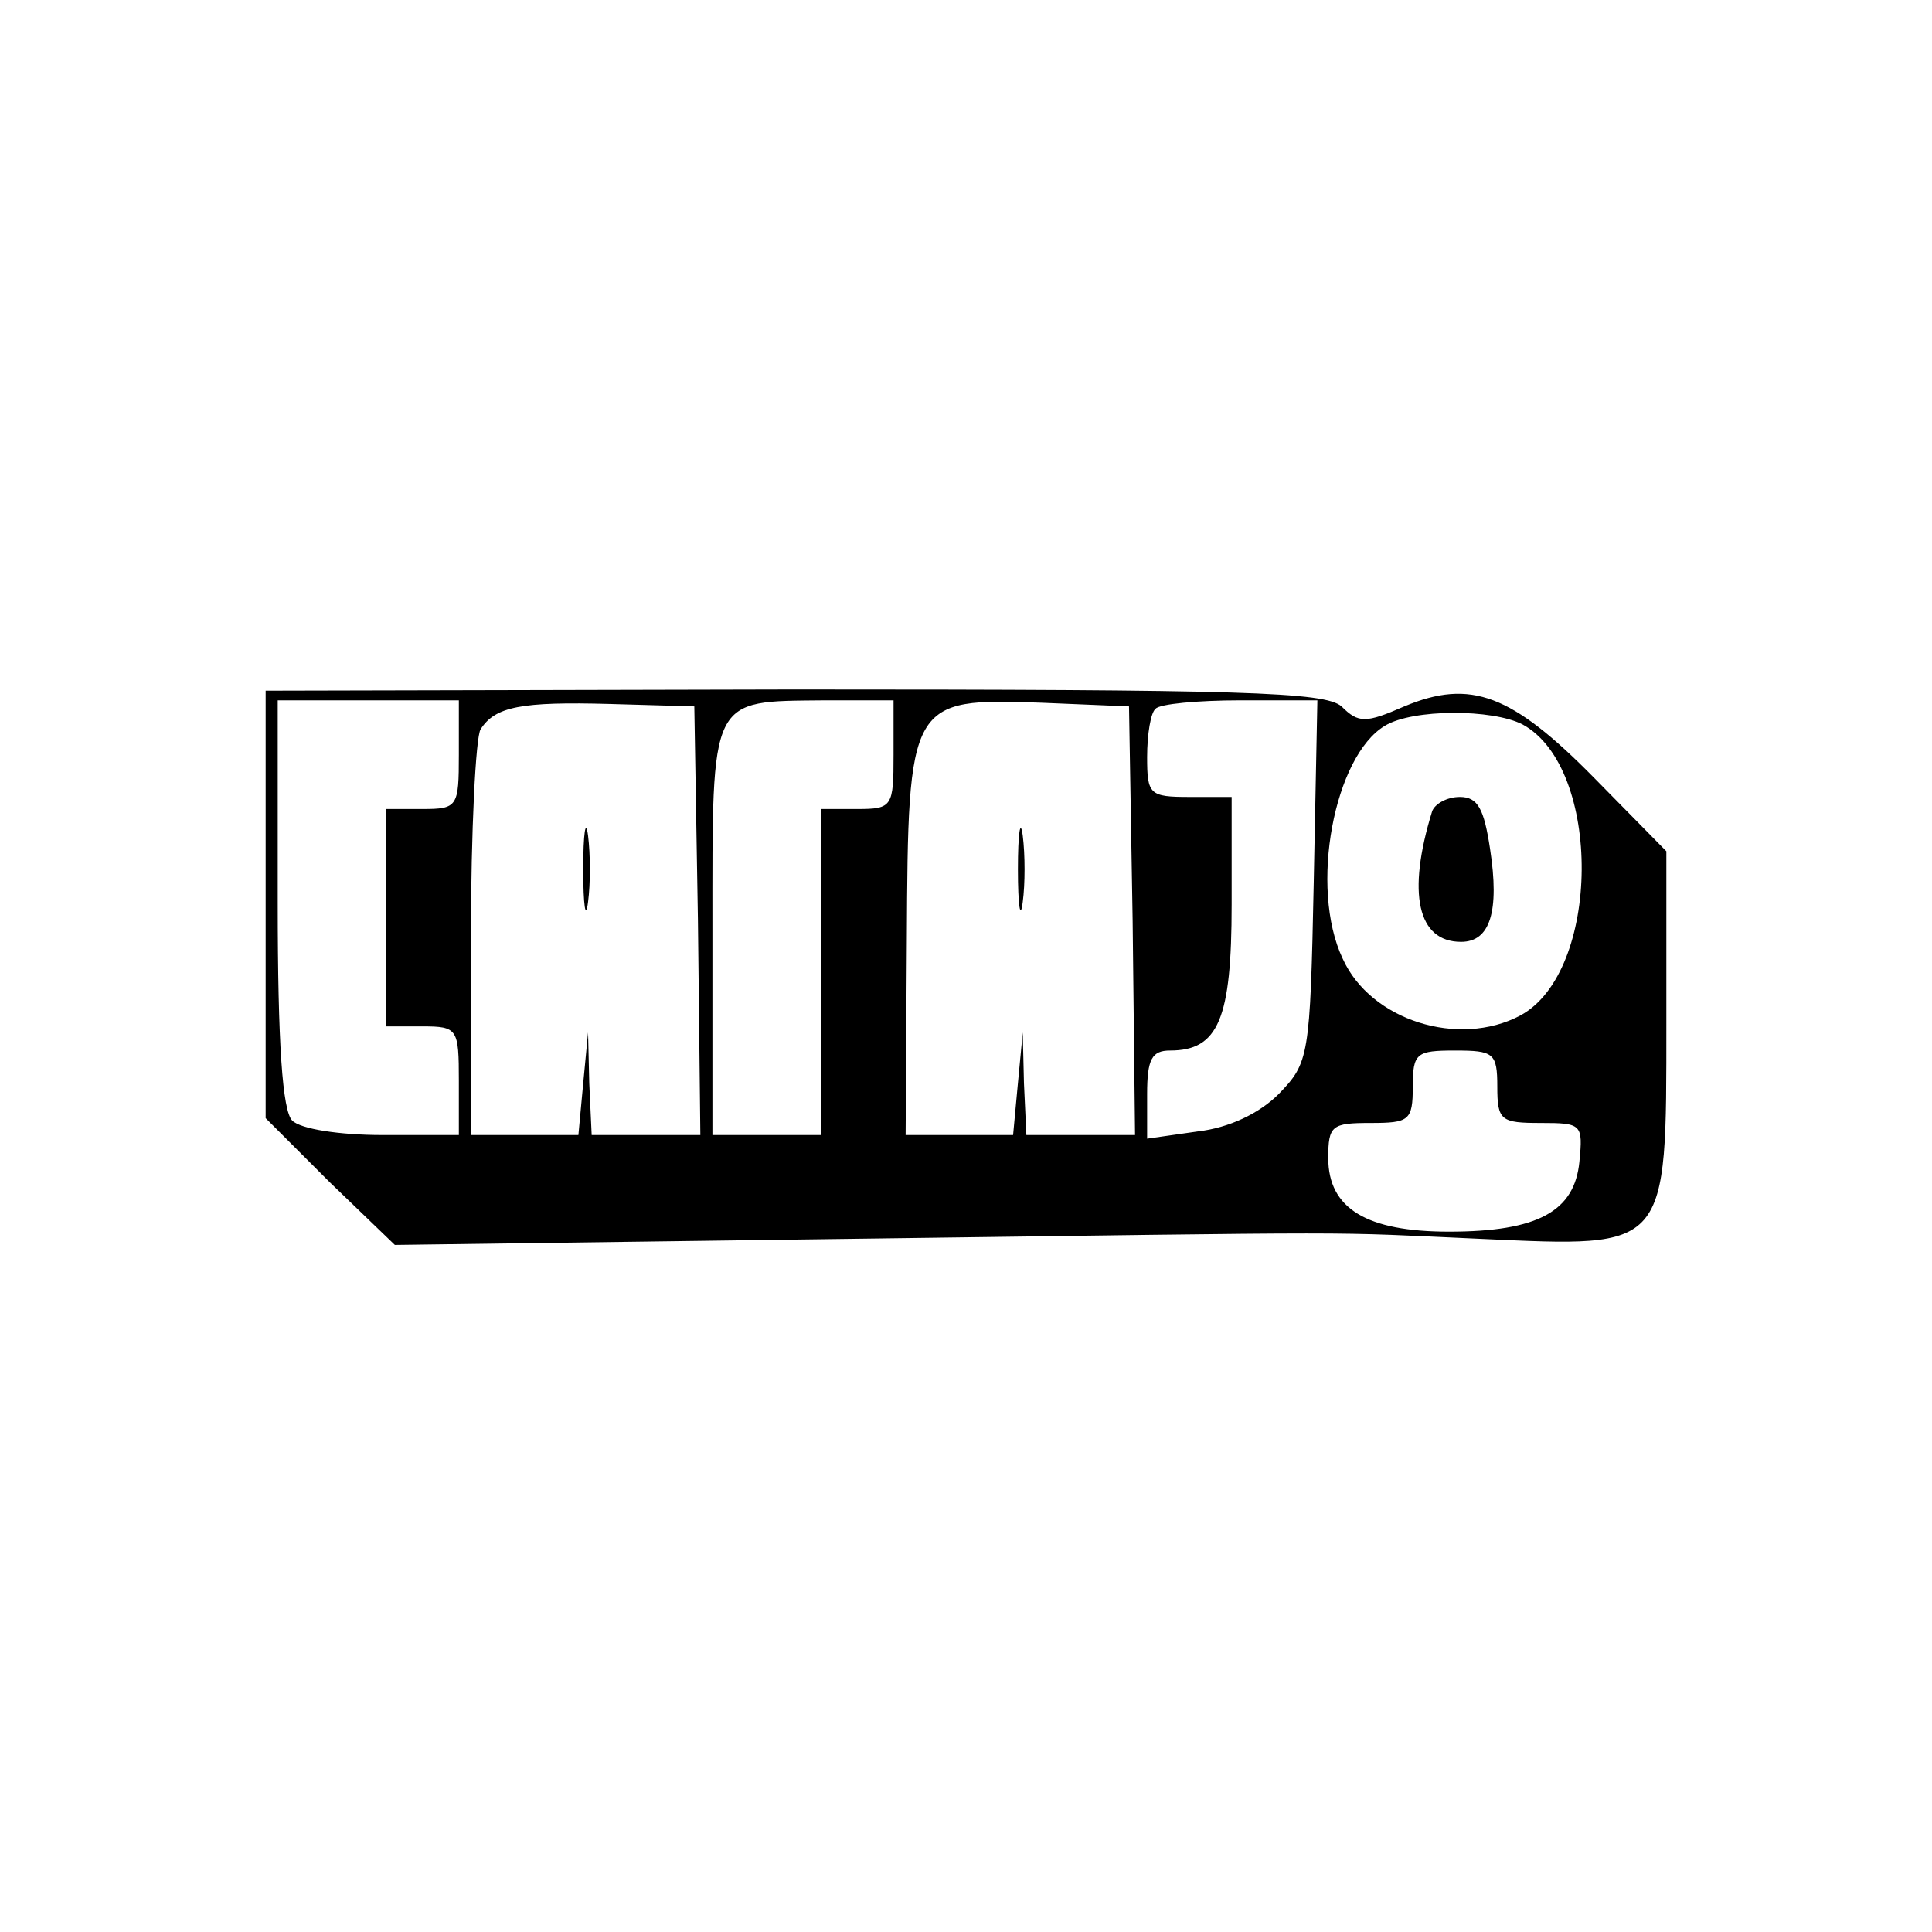<?xml version="1.0" standalone="no"?>
<!DOCTYPE svg PUBLIC "-//W3C//DTD SVG 20010904//EN"
 "http://www.w3.org/TR/2001/REC-SVG-20010904/DTD/svg10.dtd">
<svg version="1.0" xmlns="http://www.w3.org/2000/svg"
 width="160pt" height="160pt" viewBox="0 0 160 160"
 preserveAspectRatio="xMidYMid meet">

<g transform="translate(0,160) scale(0.1,-0.1)"
fill="#000000" stroke="none">
<path d="M220 851 l0 -177 53 -53 54 -52 374 5 c450 6 391 6 526 0 155 -7 153
-10 153 179 l0 142 -60 61 c-68 69 -102 82 -157 59 -32 -14 -38 -14 -52 0 -14
12 -81 14 -454 14 l-437 -1 0 -177z m160 124 c0 -43 -1 -45 -30 -45 l-30 0 0
-90 0 -90 30 0 c29 0 30 -2 30 -45 l0 -45 -63 0 c-36 0 -68 5 -75 12 -8 8 -12
63 -12 180 l0 168 75 0 75 0 0 -45z m198 -137 l2 -178 -45 0 -45 0 -2 43 -1
42 -4 -42 -4 -43 -45 0 -44 0 0 163 c0 89 4 167 8 173 12 19 34 23 107 21 l70
-2 3 -177z m162 137 c0 -43 -1 -45 -30 -45 l-30 0 0 -135 0 -135 -45 0 -45 0
0 170 c0 195 -3 189 93 190 l57 0 0 -45z m198 -137 l2 -178 -45 0 -45 0 -2 43
-1 42 -4 -42 -4 -43 -45 0 -44 0 1 161 c1 199 2 201 112 197 l72 -3 3 -177z
m150 32 c-3 -146 -4 -150 -29 -176 -16 -16 -41 -28 -67 -31 l-42 -6 0 37 c0
29 4 36 19 36 40 0 51 26 51 121 l0 89 -35 0 c-33 0 -35 2 -35 33 0 19 3 37 7
40 3 4 35 7 70 7 l64 0 -3 -150z m173 130 c66 -36 65 -205 -2 -241 -51 -27
-124 -4 -147 47 -28 59 -7 168 35 193 23 14 89 14 114 1z m-21 -300 c0 -28 3
-30 36 -30 34 0 35 -1 32 -32 -4 -41 -34 -58 -108 -58 -68 0 -100 19 -100 61
0 27 3 29 35 29 32 0 35 2 35 30 0 28 3 30 35 30 32 0 35 -2 35 -30z"/>
<path d="M483 880 c0 -30 2 -43 4 -27 2 15 2 39 0 55 -2 15 -4 2 -4 -28z"/>
<path d="M843 880 c0 -30 2 -43 4 -27 2 15 2 39 0 55 -2 15 -4 2 -4 -28z"/>
<path d="M1186 928 c-21 -68 -12 -108 24 -108 24 0 32 25 24 77 -5 33 -10 43
-25 43 -11 0 -21 -6 -23 -12z"/>
</g>
</svg>
